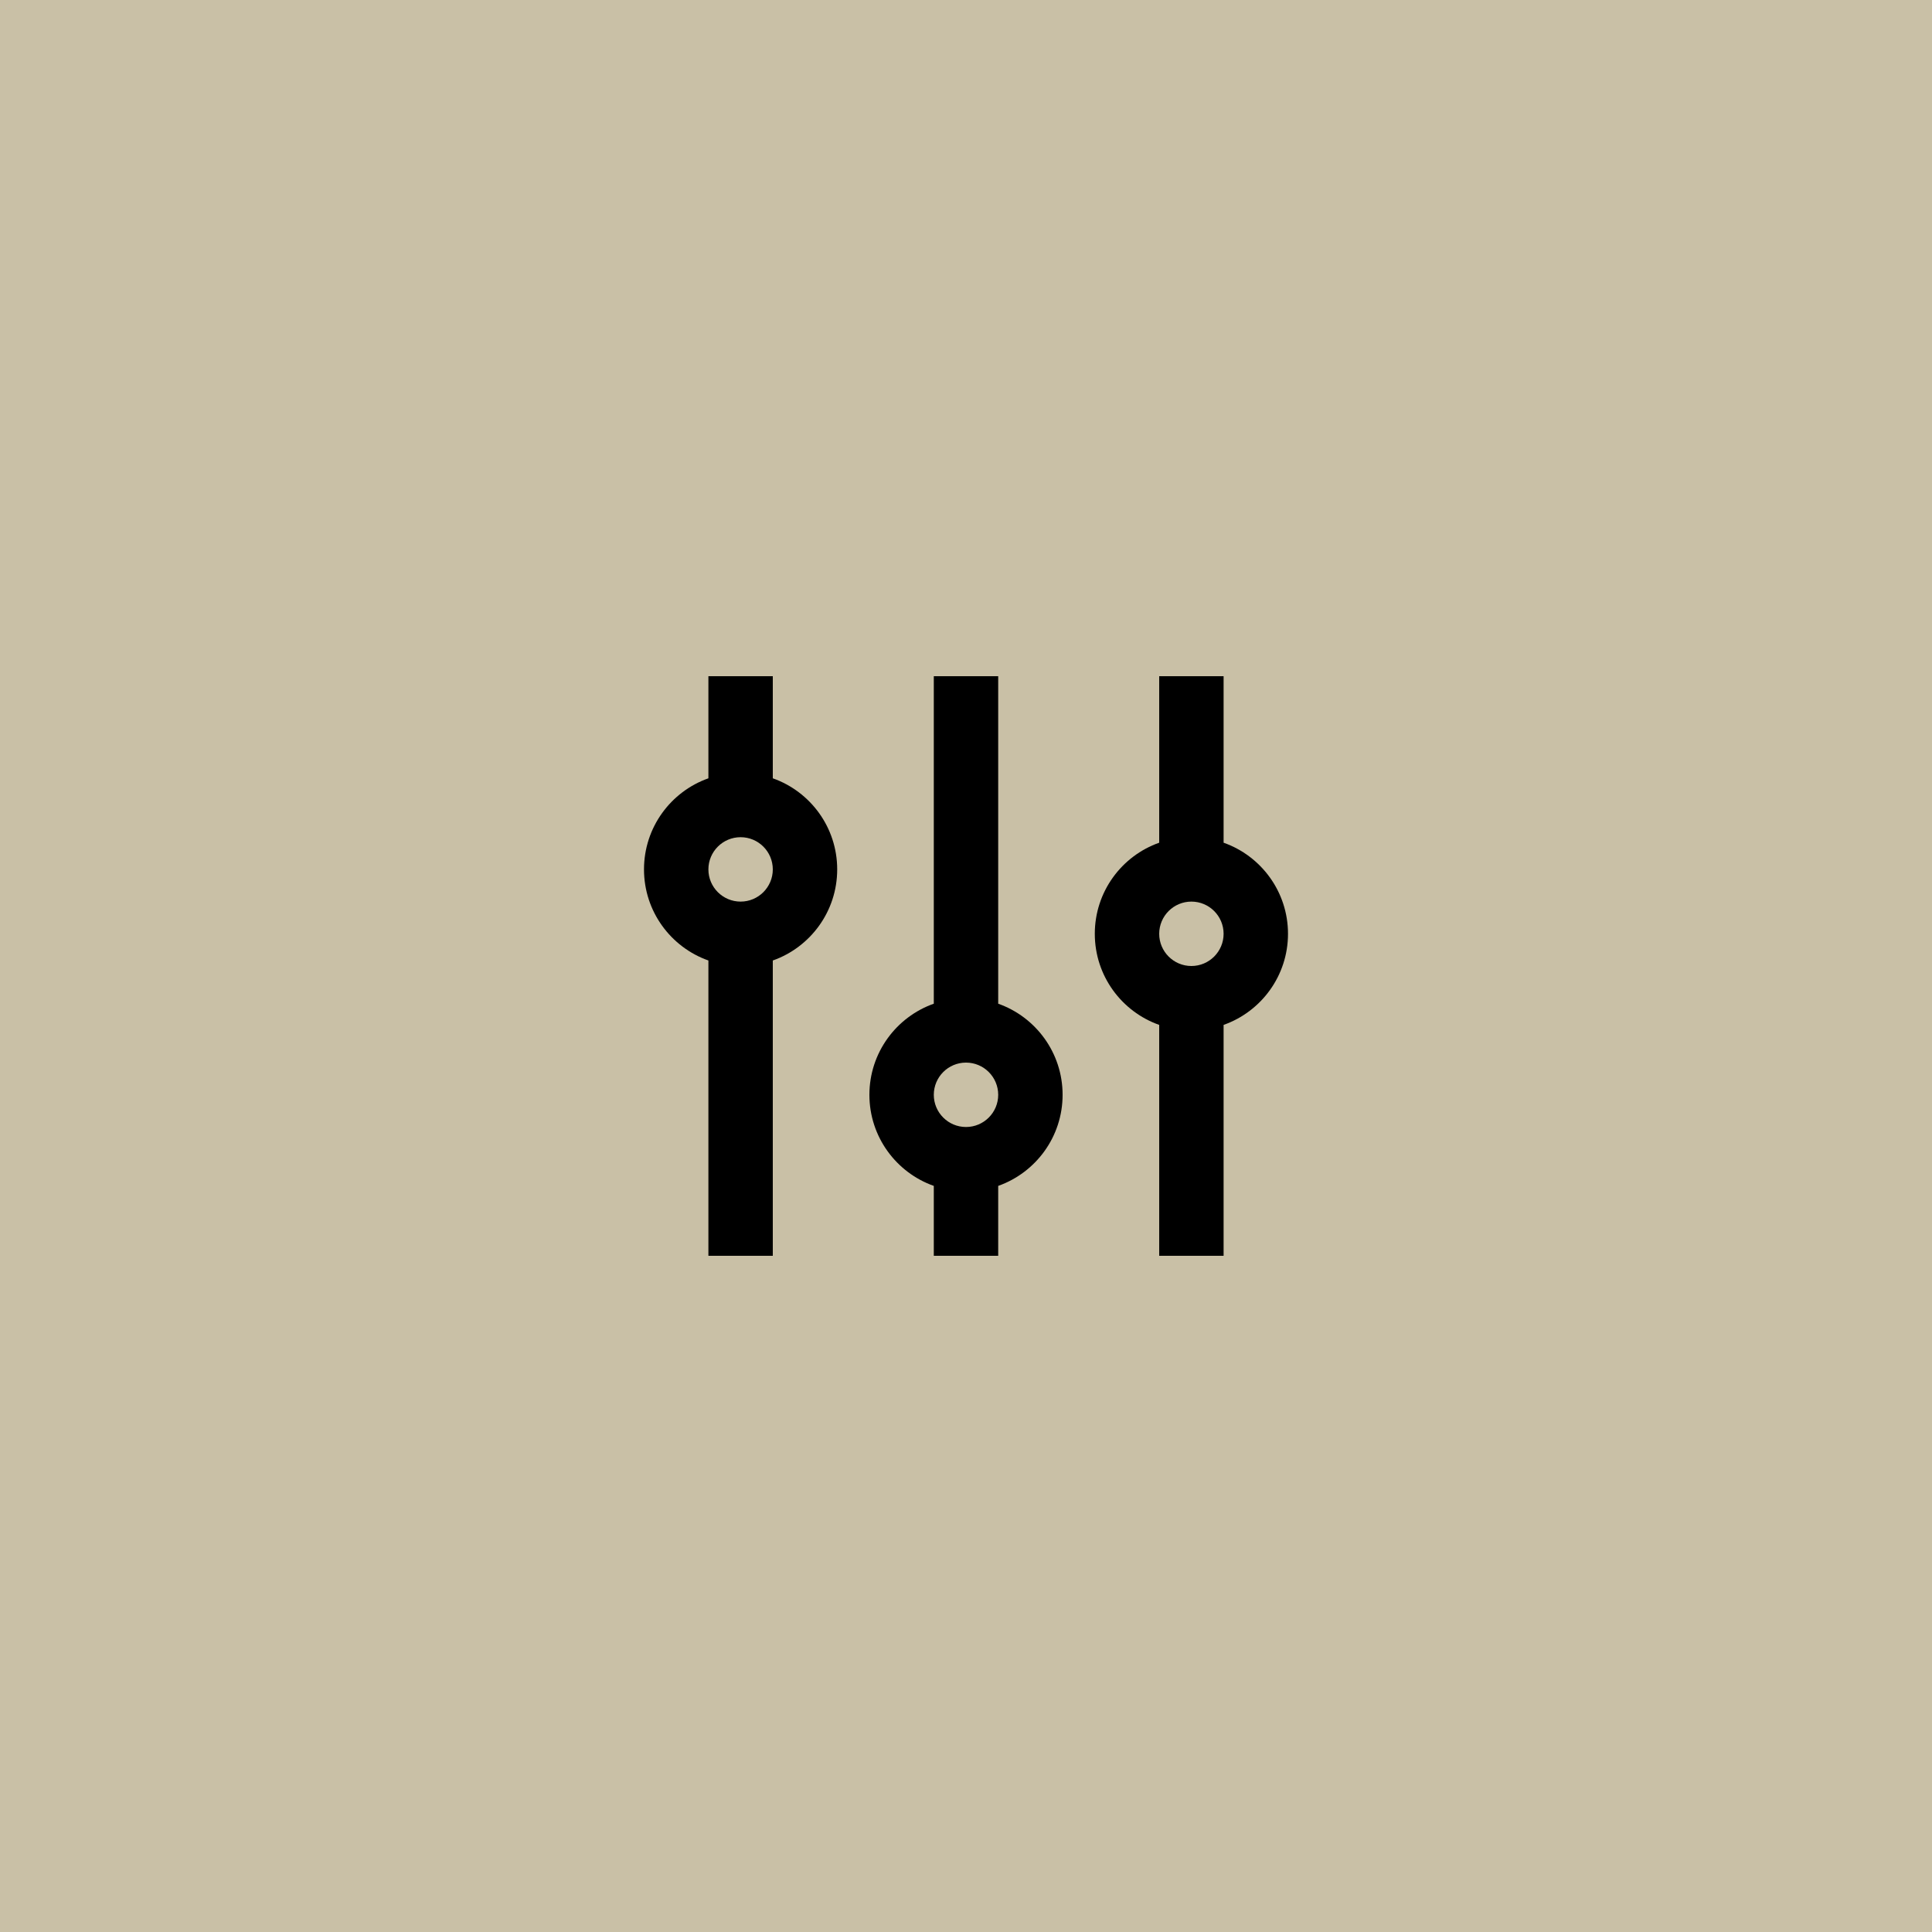 <?xml version="1.0" encoding="UTF-8"?> <svg xmlns="http://www.w3.org/2000/svg" width="60" height="60" viewBox="0 0 60 60" fill="none"> <rect width="60" height="60" fill="#C9C0A6"></rect> <path fill-rule="evenodd" clip-rule="evenodd" d="M24 24.171V21H22V24.171C20.835 24.582 20 25.694 20 27C20 28.306 20.835 29.418 22 29.829V39H24V29.829C25.165 29.418 26 28.306 26 27C26 25.694 25.165 24.582 24 24.171ZM22 27C22 26.448 22.448 26 23 26C23.552 26 24 26.448 24 27C24 27.552 23.552 28 23 28C22.448 28 22 27.552 22 27Z" fill="black"></path> <path fill-rule="evenodd" clip-rule="evenodd" d="M29 31.171C27.835 31.582 27 32.694 27 34C27 35.306 27.835 36.417 29 36.829V39H31V36.829C32.165 36.417 33 35.306 33 34C33 32.694 32.165 31.582 31 31.171V21H29V31.171ZM29 34C29 33.448 29.448 33 30 33C30.552 33 31 33.448 31 34C31 34.552 30.552 35 30 35C29.448 35 29 34.552 29 34Z" fill="black"></path> <path fill-rule="evenodd" clip-rule="evenodd" d="M38 26.171V21H36V26.171C34.835 26.582 34 27.694 34 29C34 30.306 34.835 31.418 36 31.829V39H38V31.829C39.165 31.418 40 30.306 40 29C40 27.694 39.165 26.582 38 26.171ZM36 29C36 28.448 36.448 28 37 28C37.552 28 38 28.448 38 29C38 29.552 37.552 30 37 30C36.448 30 36 29.552 36 29Z" fill="black"></path> </svg> 